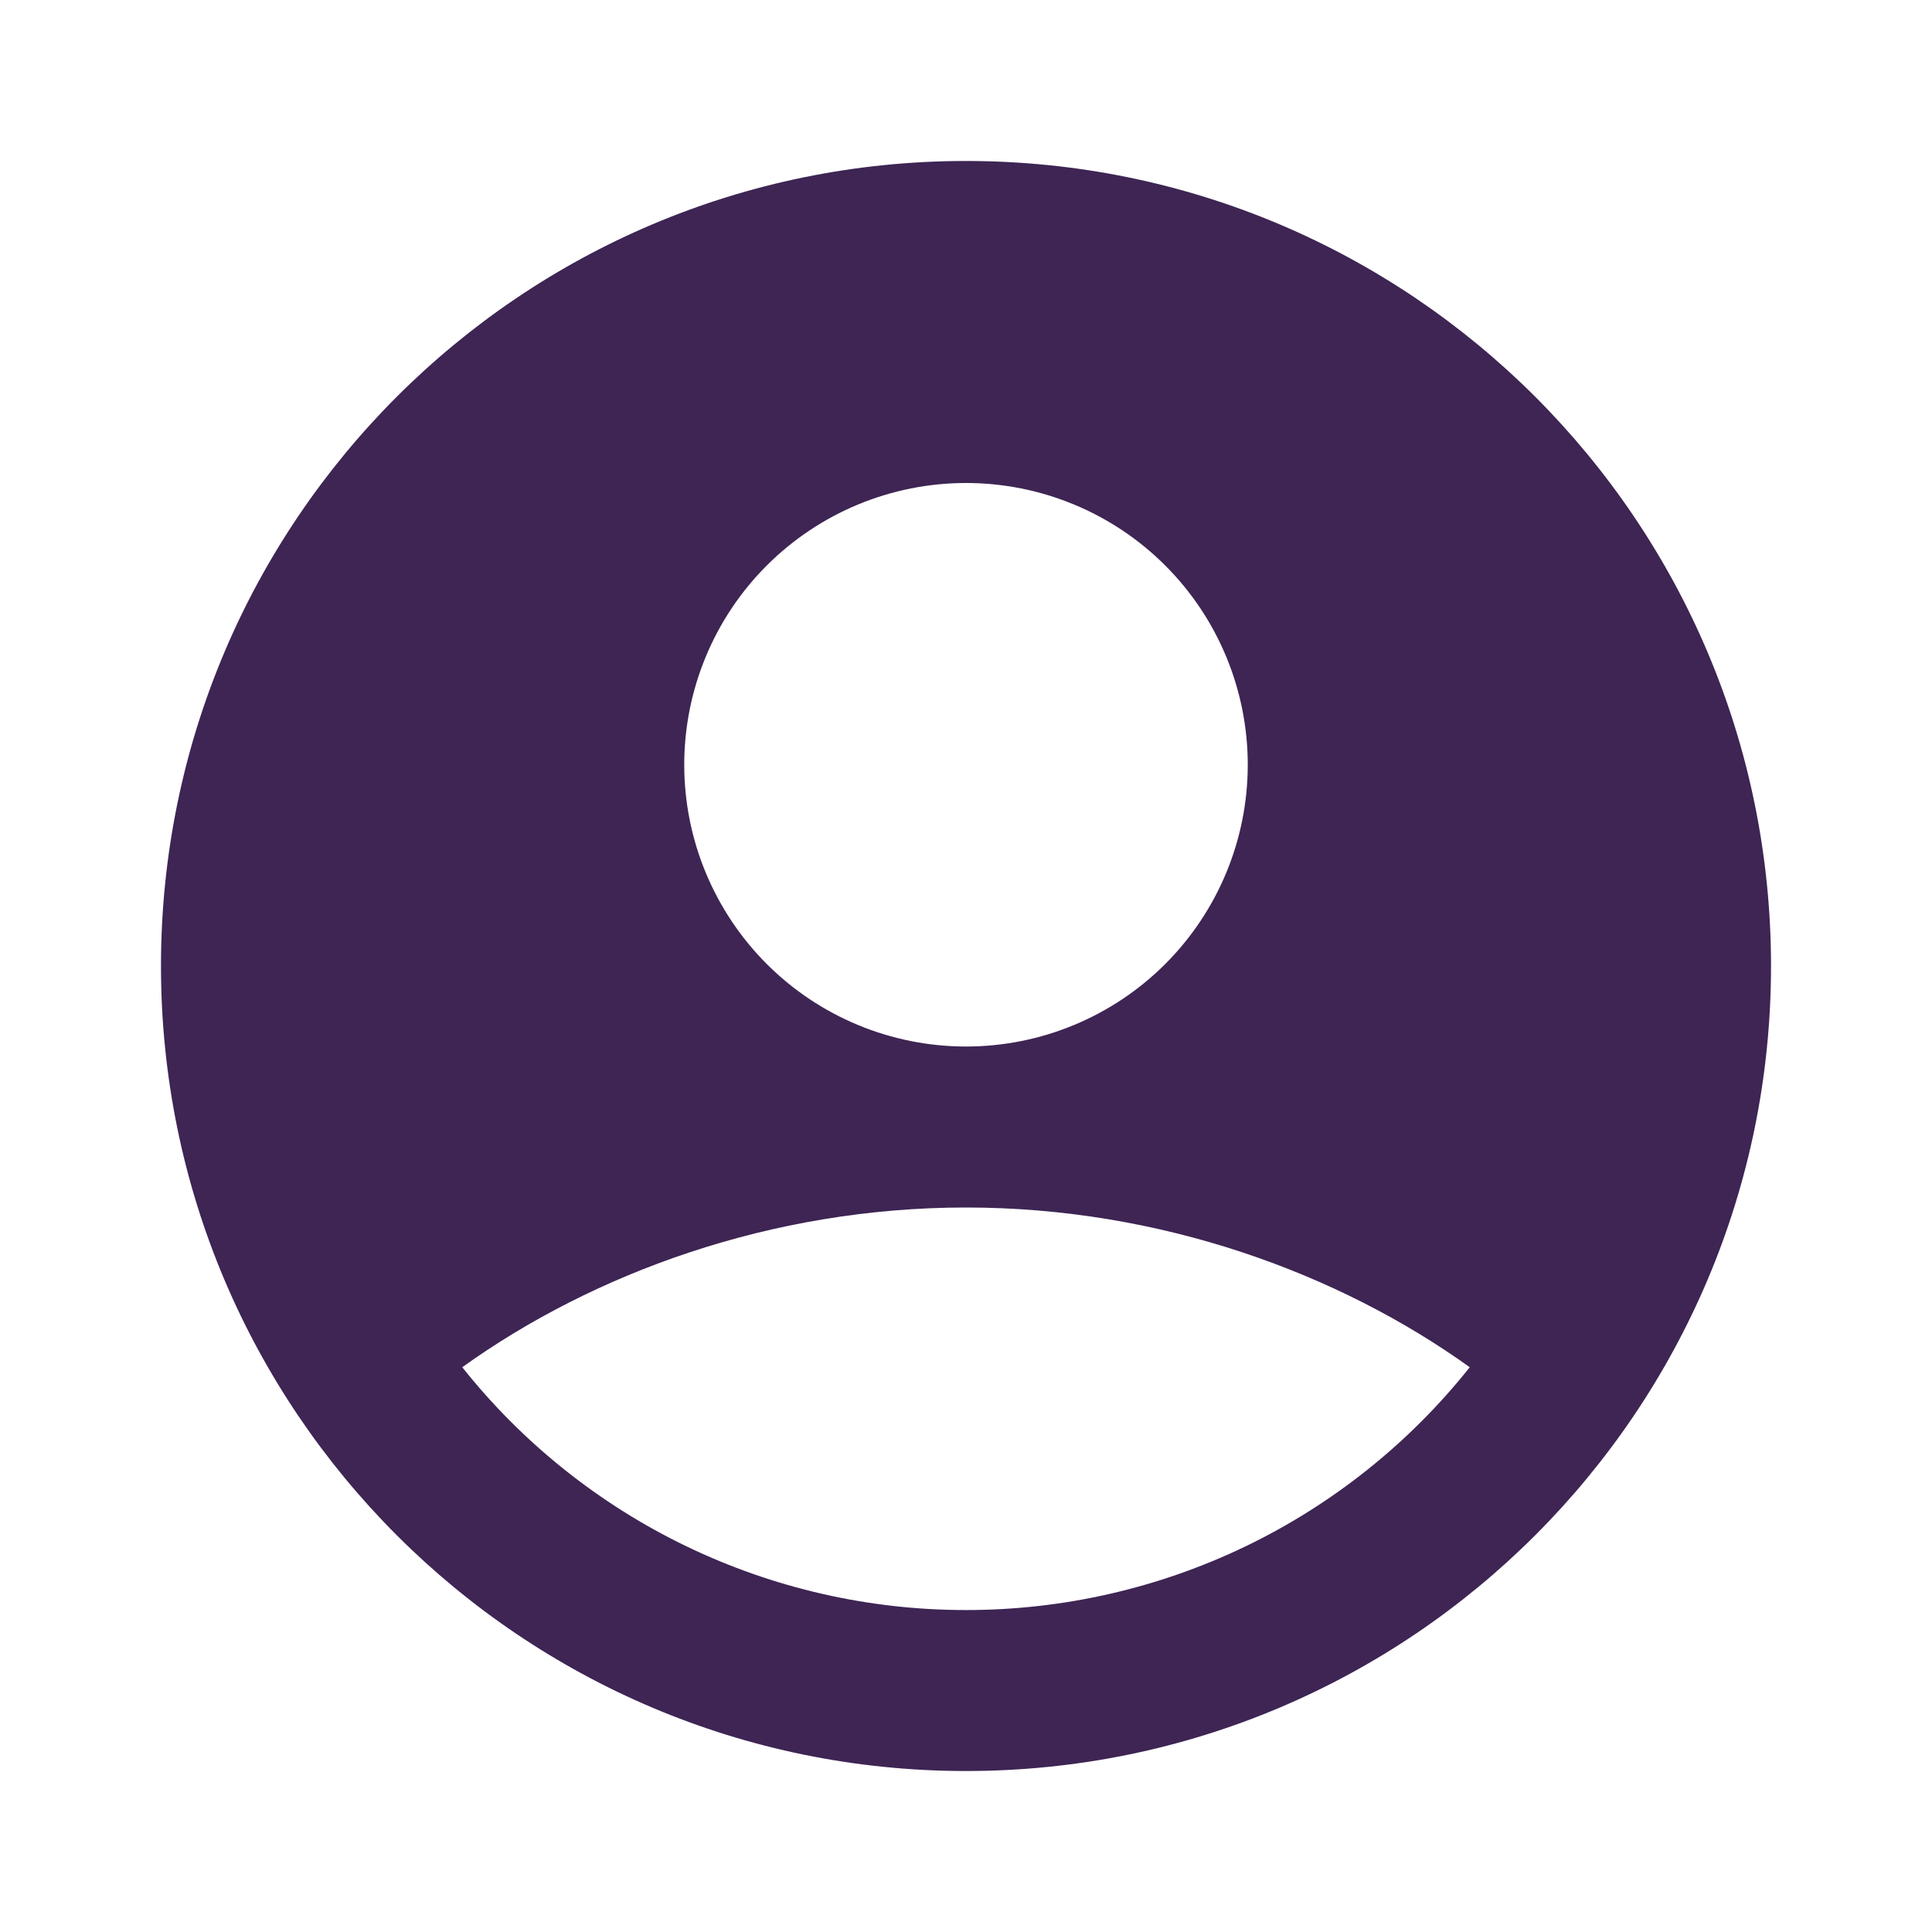 <svg width="31" height="31" viewBox="0 0 31 31" fill="none" xmlns="http://www.w3.org/2000/svg">
<g clip-path="url(#clip0_1134_91)">
<path fill-rule="evenodd" clip-rule="evenodd" d="M15.5 2.583C8.366 2.583 2.583 8.366 2.583 15.5C2.583 22.634 8.366 28.417 15.5 28.417C22.634 28.417 28.417 22.634 28.417 15.5C28.417 8.366 22.634 2.583 15.5 2.583ZM10.979 12.271C10.979 11.677 11.096 11.089 11.323 10.541C11.55 9.992 11.883 9.494 12.303 9.074C12.723 8.654 13.222 8.321 13.77 8.094C14.319 7.867 14.906 7.75 15.5 7.75C16.094 7.75 16.682 7.867 17.23 8.094C17.779 8.321 18.277 8.654 18.697 9.074C19.117 9.494 19.45 9.992 19.677 10.541C19.904 11.089 20.021 11.677 20.021 12.271C20.021 13.47 19.545 14.62 18.697 15.468C17.849 16.316 16.699 16.792 15.5 16.792C14.301 16.792 13.151 16.316 12.303 15.468C11.456 14.62 10.979 13.47 10.979 12.271ZM23.583 21.938C22.616 23.154 21.387 24.136 19.988 24.811C18.588 25.485 17.054 25.835 15.5 25.834C13.946 25.835 12.412 25.485 11.013 24.811C9.613 24.136 8.384 23.154 7.417 21.938C9.511 20.436 12.368 19.375 15.5 19.375C18.632 19.375 21.489 20.436 23.583 21.938Z" fill="#3E2554"/>
</g>
<defs>
<clipPath id="clip0_1134_91">
<rect width="31" height="31" fill="white"/>
</clipPath>
</defs>
</svg>
